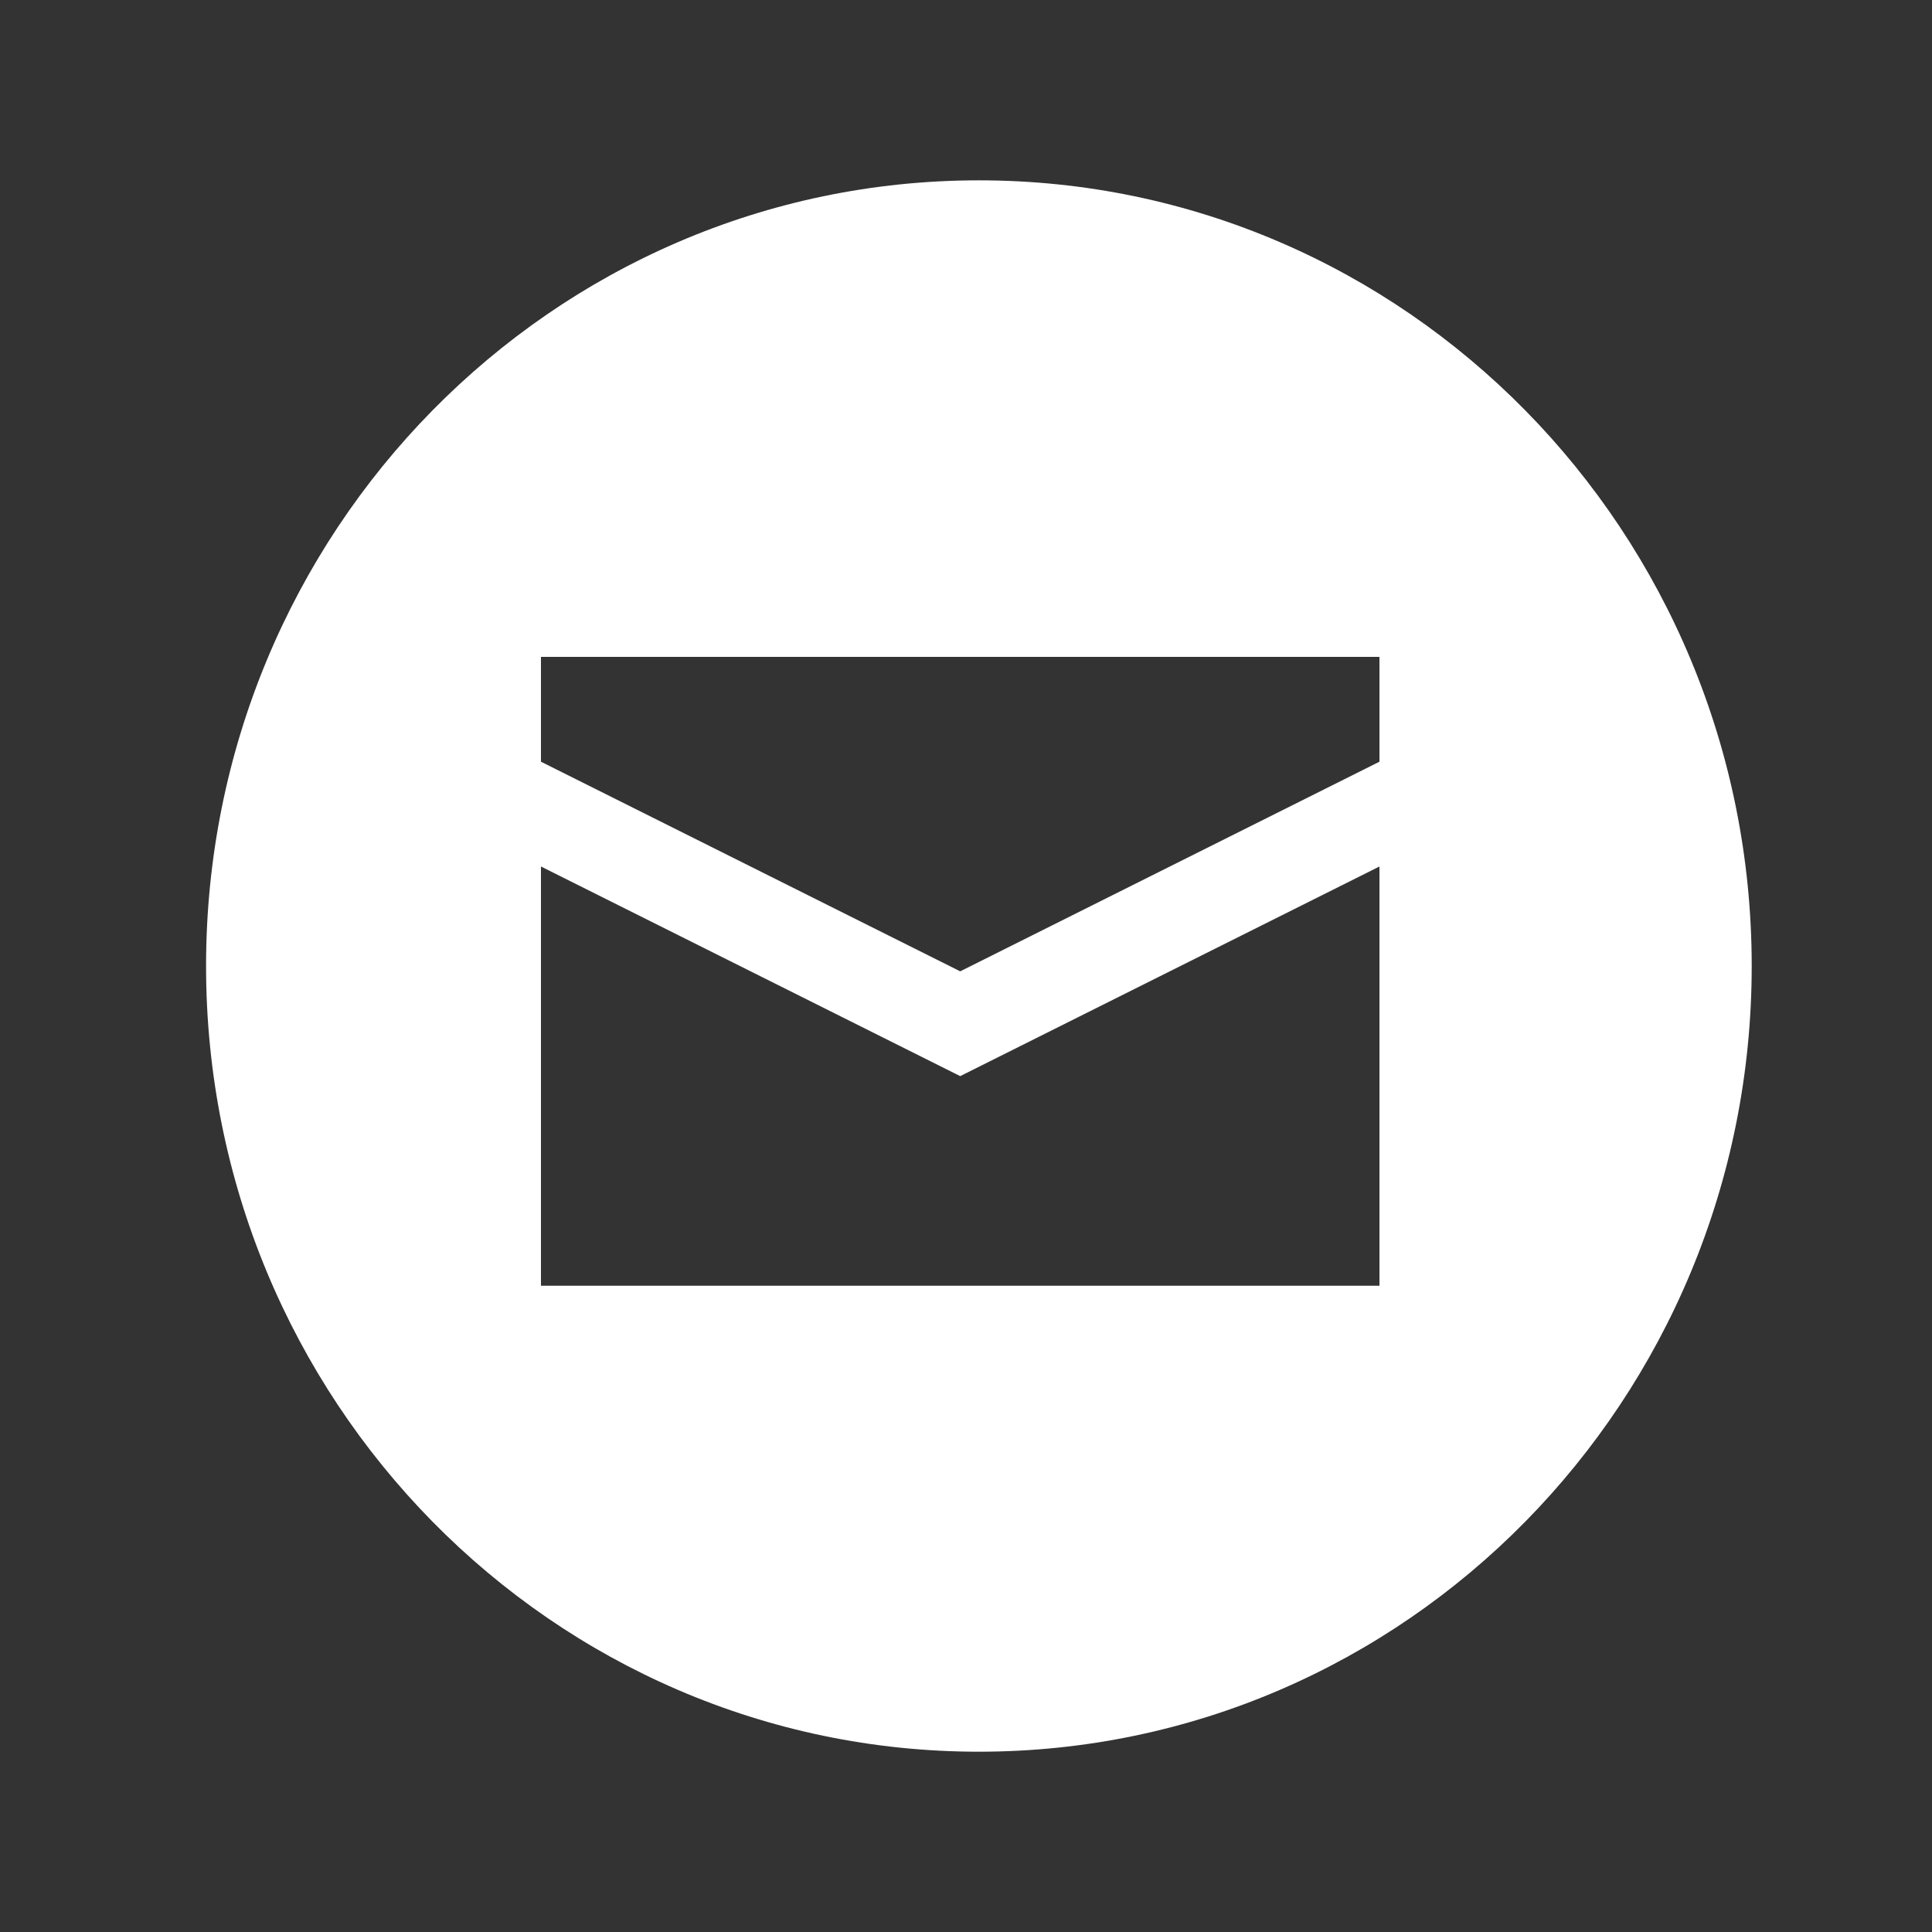 <svg xmlns="http://www.w3.org/2000/svg" width="50" height="50" viewBox="0 0 50 50" fill="none"><rect x="0" y="0" width="50" height="50" fill="#333333" stroke="none"/><path fill-rule="evenodd" clip-rule="evenodd" d="M25.334 45.334C36.379 45.334 45.334 36.23 45.334 25C45.334 13.771 36.379 4.667 25.334 4.667C14.288 4.667 5.333 13.771 5.333 25C5.333 36.23 14.288 45.334 25.334 45.334ZM14 19.713V17H35.7V19.713L24.85 25.138L14 19.713ZM35.7 33.275H14V22.425L24.85 27.85L35.7 22.425V33.275Z" fill="white"></path></svg>